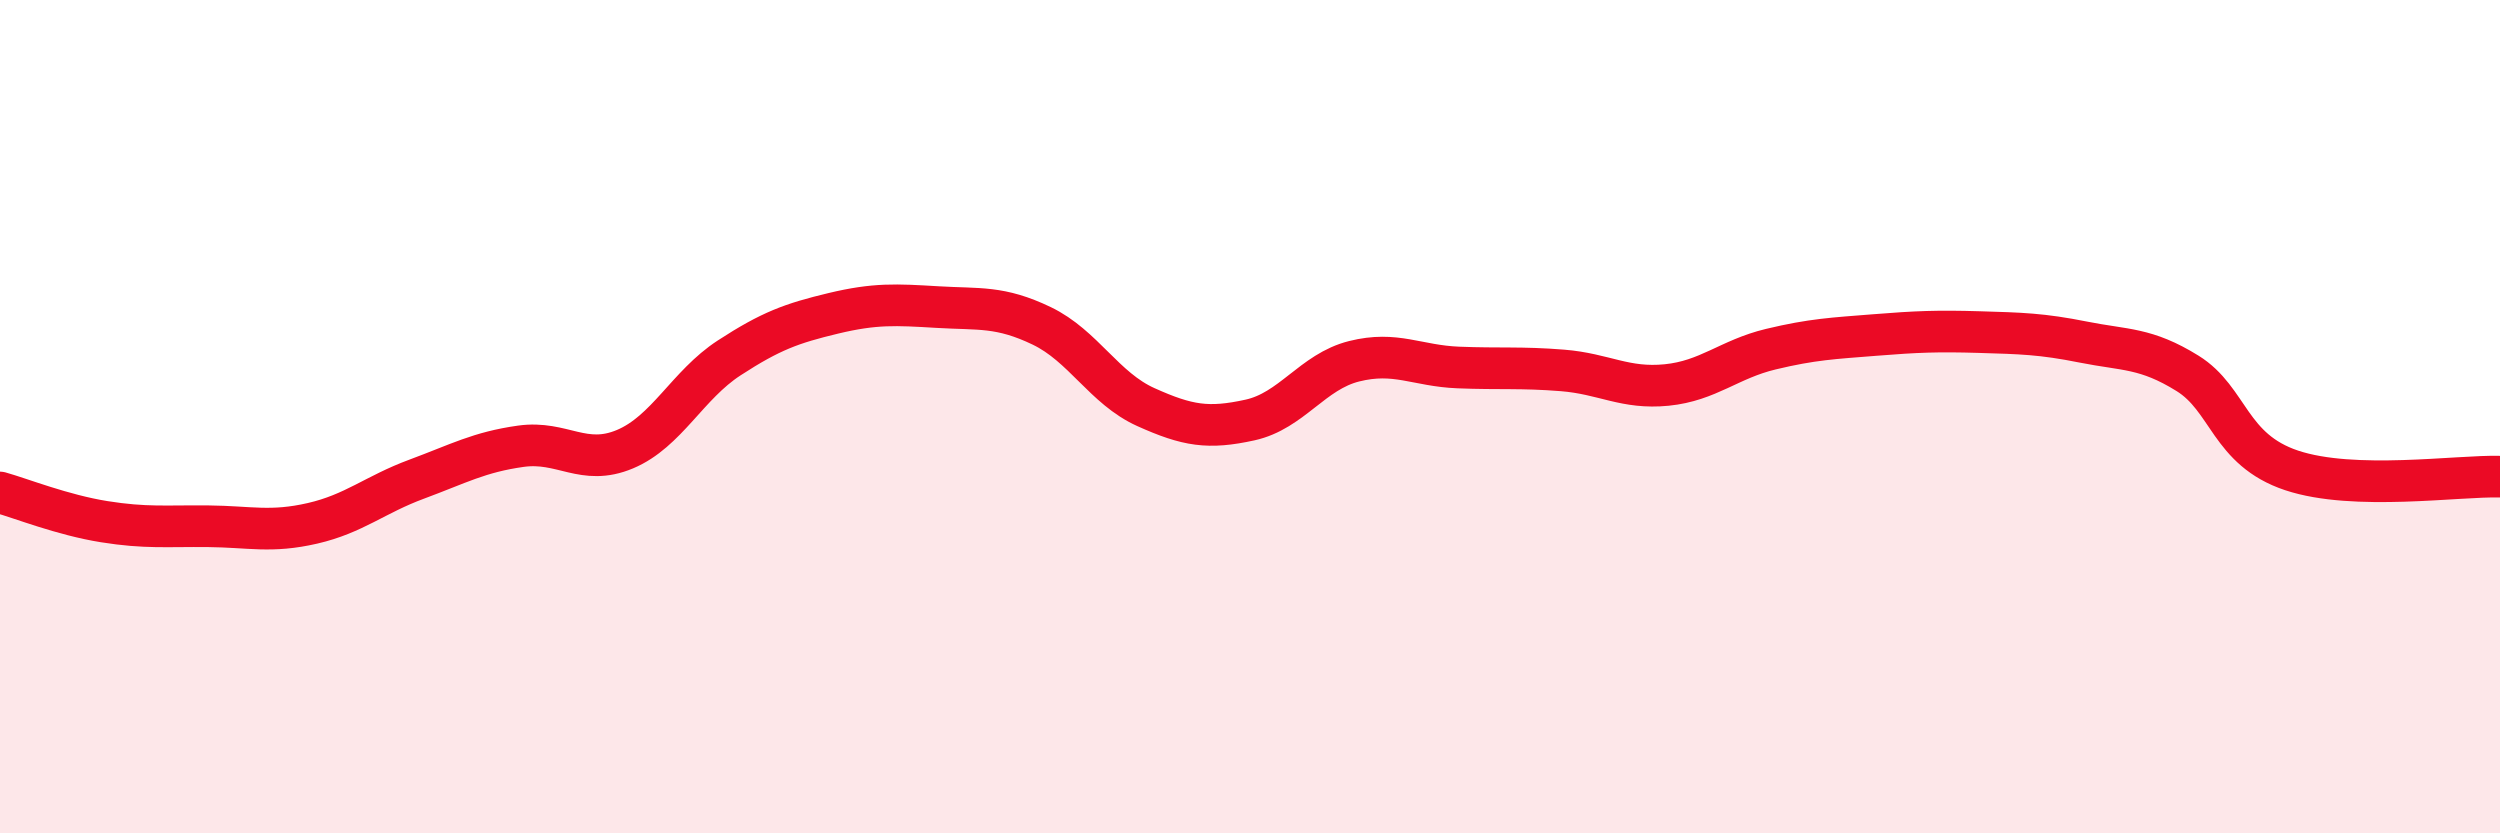 
    <svg width="60" height="20" viewBox="0 0 60 20" xmlns="http://www.w3.org/2000/svg">
      <path
        d="M 0,11.82 C 0.5,11.96 1.5,12.36 2.5,12.52 C 3.5,12.68 4,12.62 5,12.63 C 6,12.64 6.5,12.79 7.5,12.56 C 8.5,12.33 9,11.87 10,11.5 C 11,11.13 11.5,10.85 12.5,10.71 C 13.5,10.57 14,11.2 15,10.78 C 16,10.36 16.5,9.24 17.5,8.59 C 18.5,7.94 19,7.76 20,7.52 C 21,7.28 21.5,7.31 22.5,7.37 C 23.5,7.43 24,7.34 25,7.82 C 26,8.3 26.5,9.32 27.5,9.77 C 28.5,10.22 29,10.3 30,10.08 C 31,9.86 31.5,8.92 32.5,8.67 C 33.5,8.42 34,8.78 35,8.82 C 36,8.86 36.5,8.81 37.5,8.89 C 38.5,8.97 39,9.34 40,9.24 C 41,9.14 41.5,8.62 42.5,8.38 C 43.5,8.14 44,8.12 45,8.04 C 46,7.96 46.5,7.94 47.5,7.97 C 48.5,8 49,8.01 50,8.21 C 51,8.41 51.5,8.34 52.5,8.96 C 53.5,9.58 53.5,10.79 55,11.29 C 56.5,11.79 59,11.41 60,11.44L60 20L0 20Z"
        fill="#EB0A25"
        opacity="0.1"
        stroke-linecap="round"
        stroke-linejoin="round"
      />
      <path
        d="M 0,11.82 C 0.5,11.96 1.5,12.36 2.5,12.52 C 3.5,12.68 4,12.62 5,12.63 C 6,12.64 6.5,12.79 7.5,12.56 C 8.5,12.33 9,11.87 10,11.5 C 11,11.13 11.5,10.85 12.5,10.71 C 13.5,10.57 14,11.2 15,10.78 C 16,10.36 16.5,9.24 17.5,8.59 C 18.5,7.94 19,7.76 20,7.52 C 21,7.28 21.5,7.31 22.5,7.37 C 23.5,7.43 24,7.34 25,7.82 C 26,8.3 26.5,9.32 27.5,9.77 C 28.5,10.22 29,10.3 30,10.08 C 31,9.86 31.5,8.92 32.5,8.67 C 33.5,8.42 34,8.78 35,8.82 C 36,8.86 36.5,8.81 37.5,8.89 C 38.5,8.97 39,9.34 40,9.24 C 41,9.14 41.5,8.62 42.5,8.38 C 43.5,8.14 44,8.12 45,8.04 C 46,7.96 46.5,7.94 47.5,7.97 C 48.5,8 49,8.01 50,8.21 C 51,8.41 51.5,8.34 52.5,8.96 C 53.5,9.58 53.5,10.79 55,11.29 C 56.5,11.79 59,11.41 60,11.44"
        stroke="#EB0A25"
        stroke-width="1"
        fill="none"
        stroke-linecap="round"
        stroke-linejoin="round"
      />
    </svg>
  